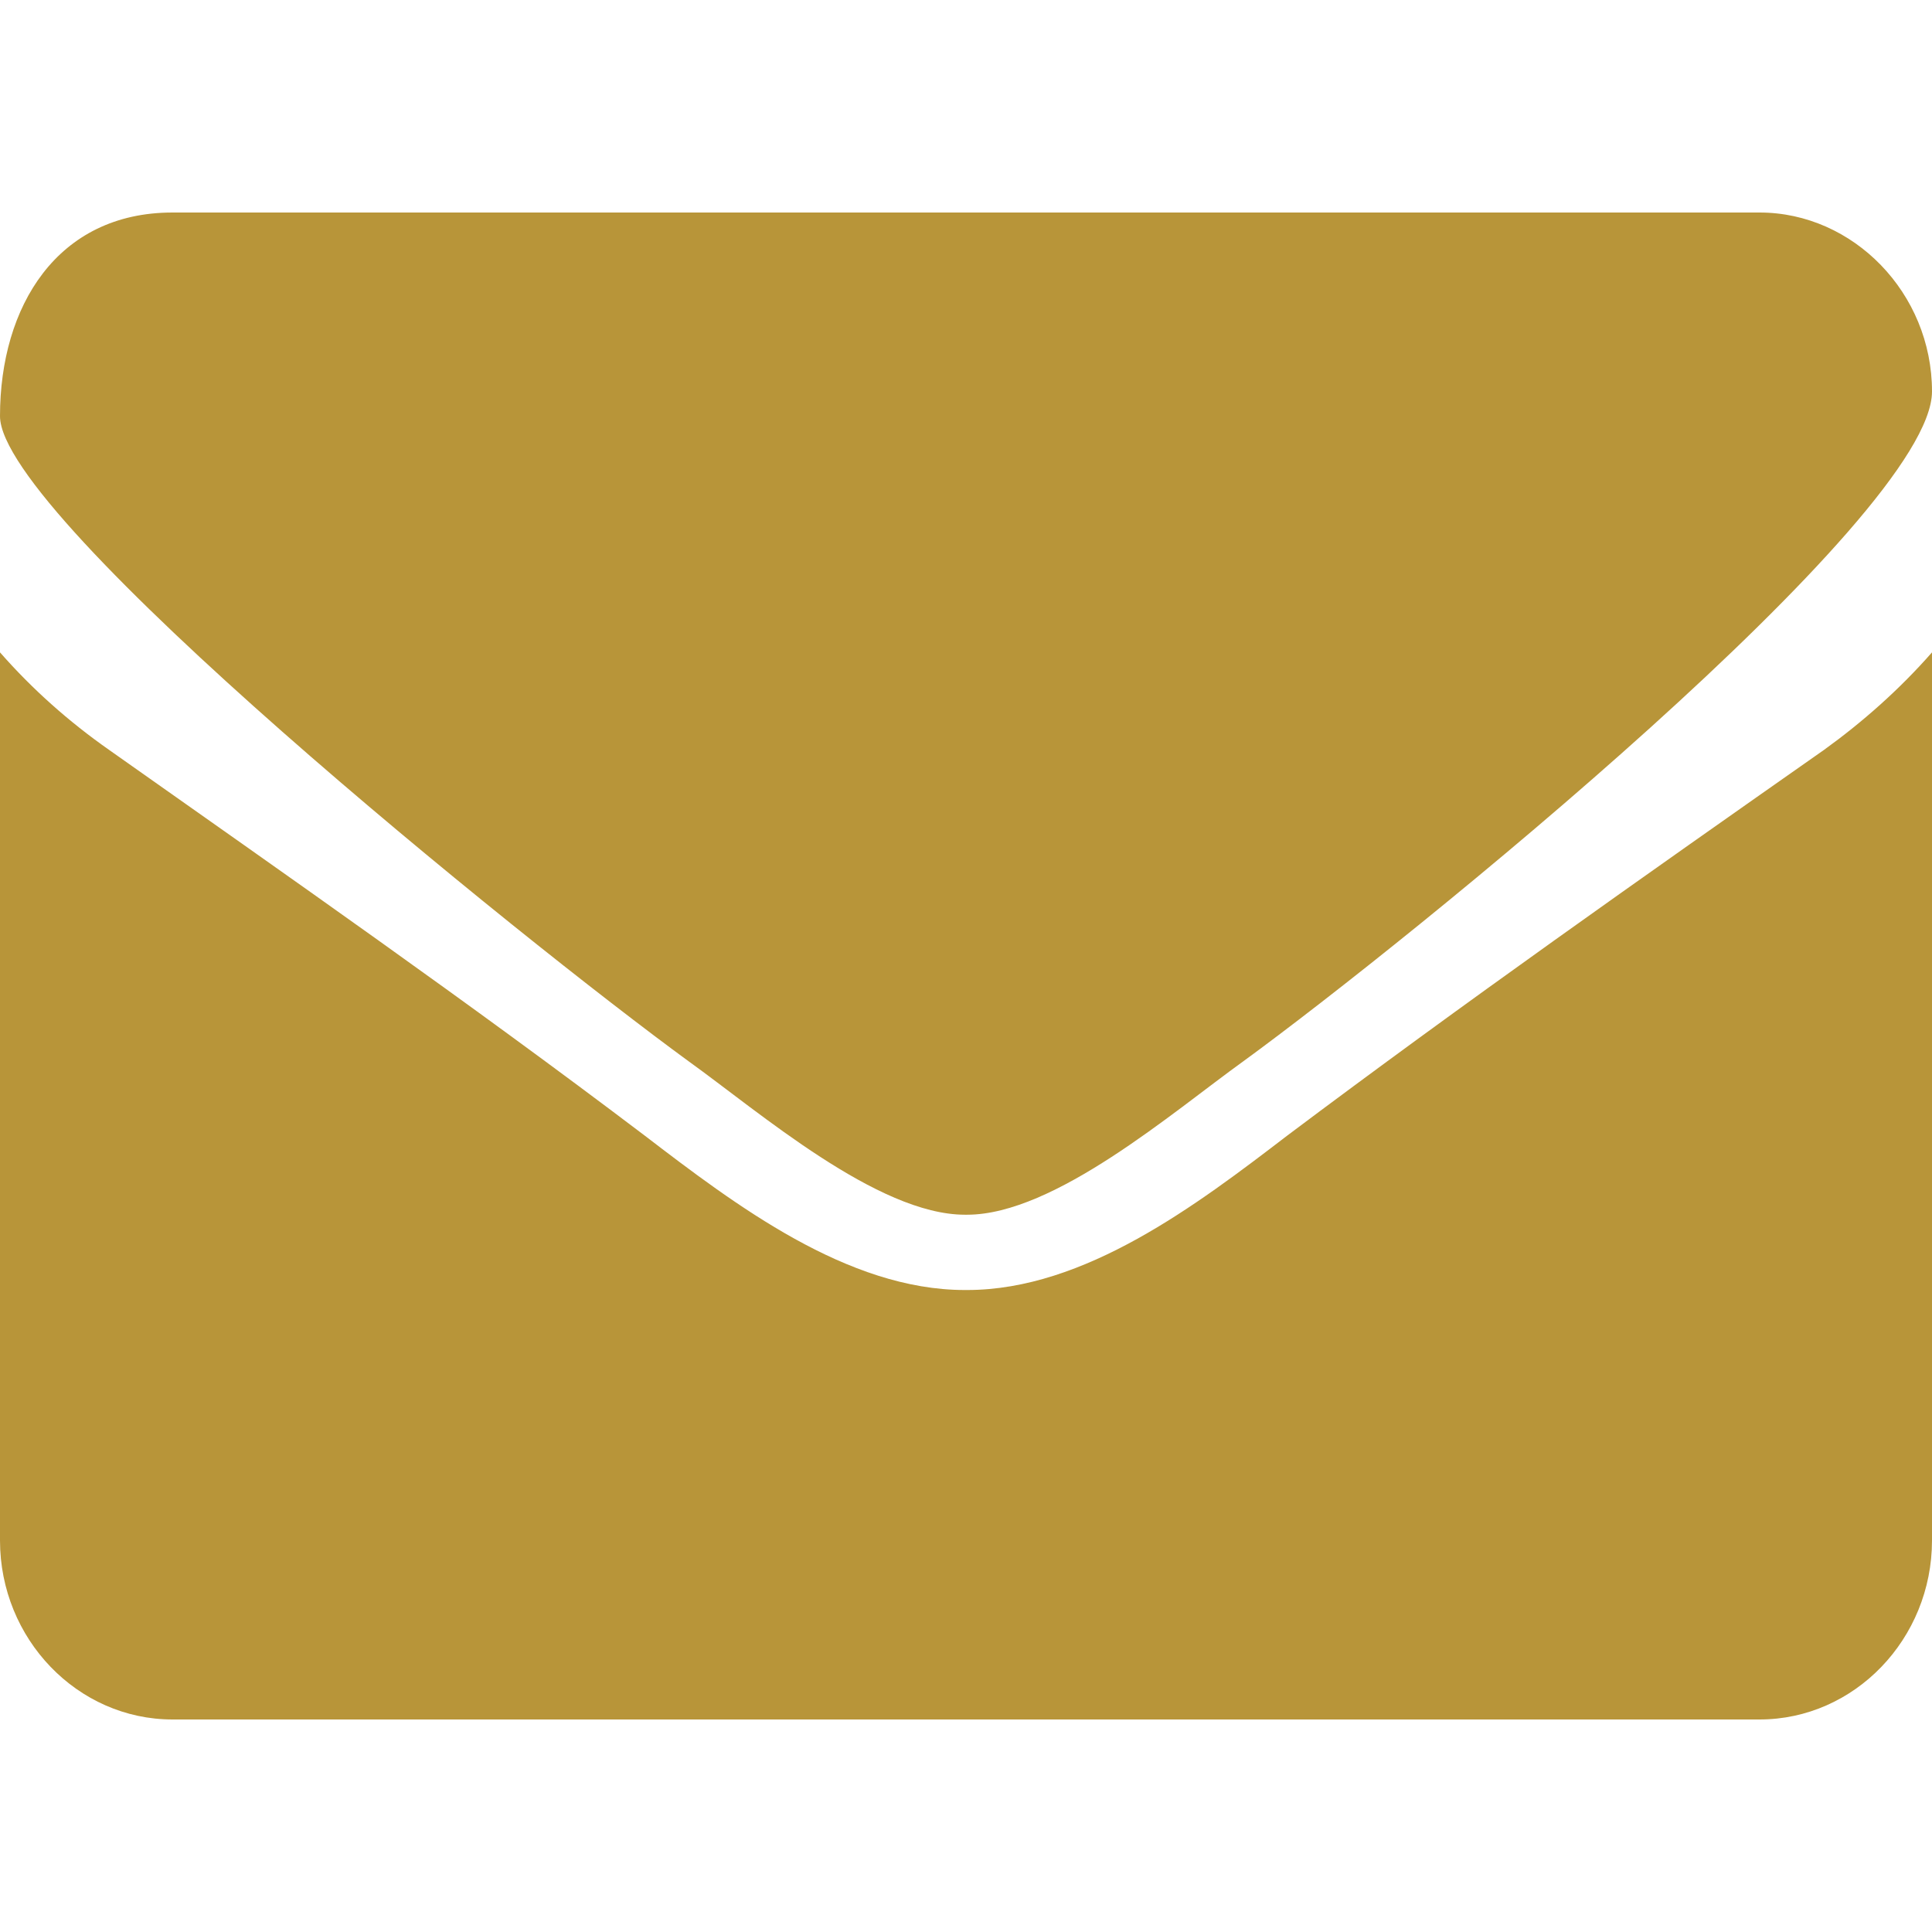 <?xml version="1.0" encoding="utf-8"?>
<!-- Generator: Adobe Illustrator 15.0.0, SVG Export Plug-In . SVG Version: 6.00 Build 0)  -->
<!DOCTYPE svg PUBLIC "-//W3C//DTD SVG 1.1//EN" "http://www.w3.org/Graphics/SVG/1.1/DTD/svg11.dtd">
<svg version="1.1" id="Layer_1" xmlns="http://www.w3.org/2000/svg" xmlns:xlink="http://www.w3.org/1999/xlink" x="0px" y="0px"
	 width="35px" height="35px" viewBox="0 0 200 200" enable-background="new 0 0 200 200" xml:space="preserve">
<path fill="#b89539" d="M200,67.533c-3.351,3.819-7.142,7.179-11.159,10.081c-18.642,13.078-37.392,26.276-55.586,39.942
	c-9.375,7.181-20.972,15.986-33.142,15.986h-0.117h-0.116c-12.164,0-23.762-8.806-33.141-15.986
	c-18.189-13.783-36.944-26.864-55.47-39.944C7.144,74.72,3.346,71.351,0,67.533v91.933C0,169.666,8.028,178,17.856,178h164.292
	c9.822,0,17.852-8.336,17.852-18.534V67.533z M200,40.528C200,30.346,191.849,22,182.148,22H17.856C5.916,22,0,31.725,0,43.08
	c0,10.532,54.024,54.186,71.319,66.809c7.254,5.208,19.534,15.858,28.57,15.858h0.106h0.117c9.037,0,21.32-10.65,28.563-15.858
	C145.98,97.268,200,53.499,200,40.528z"/>
</svg>
